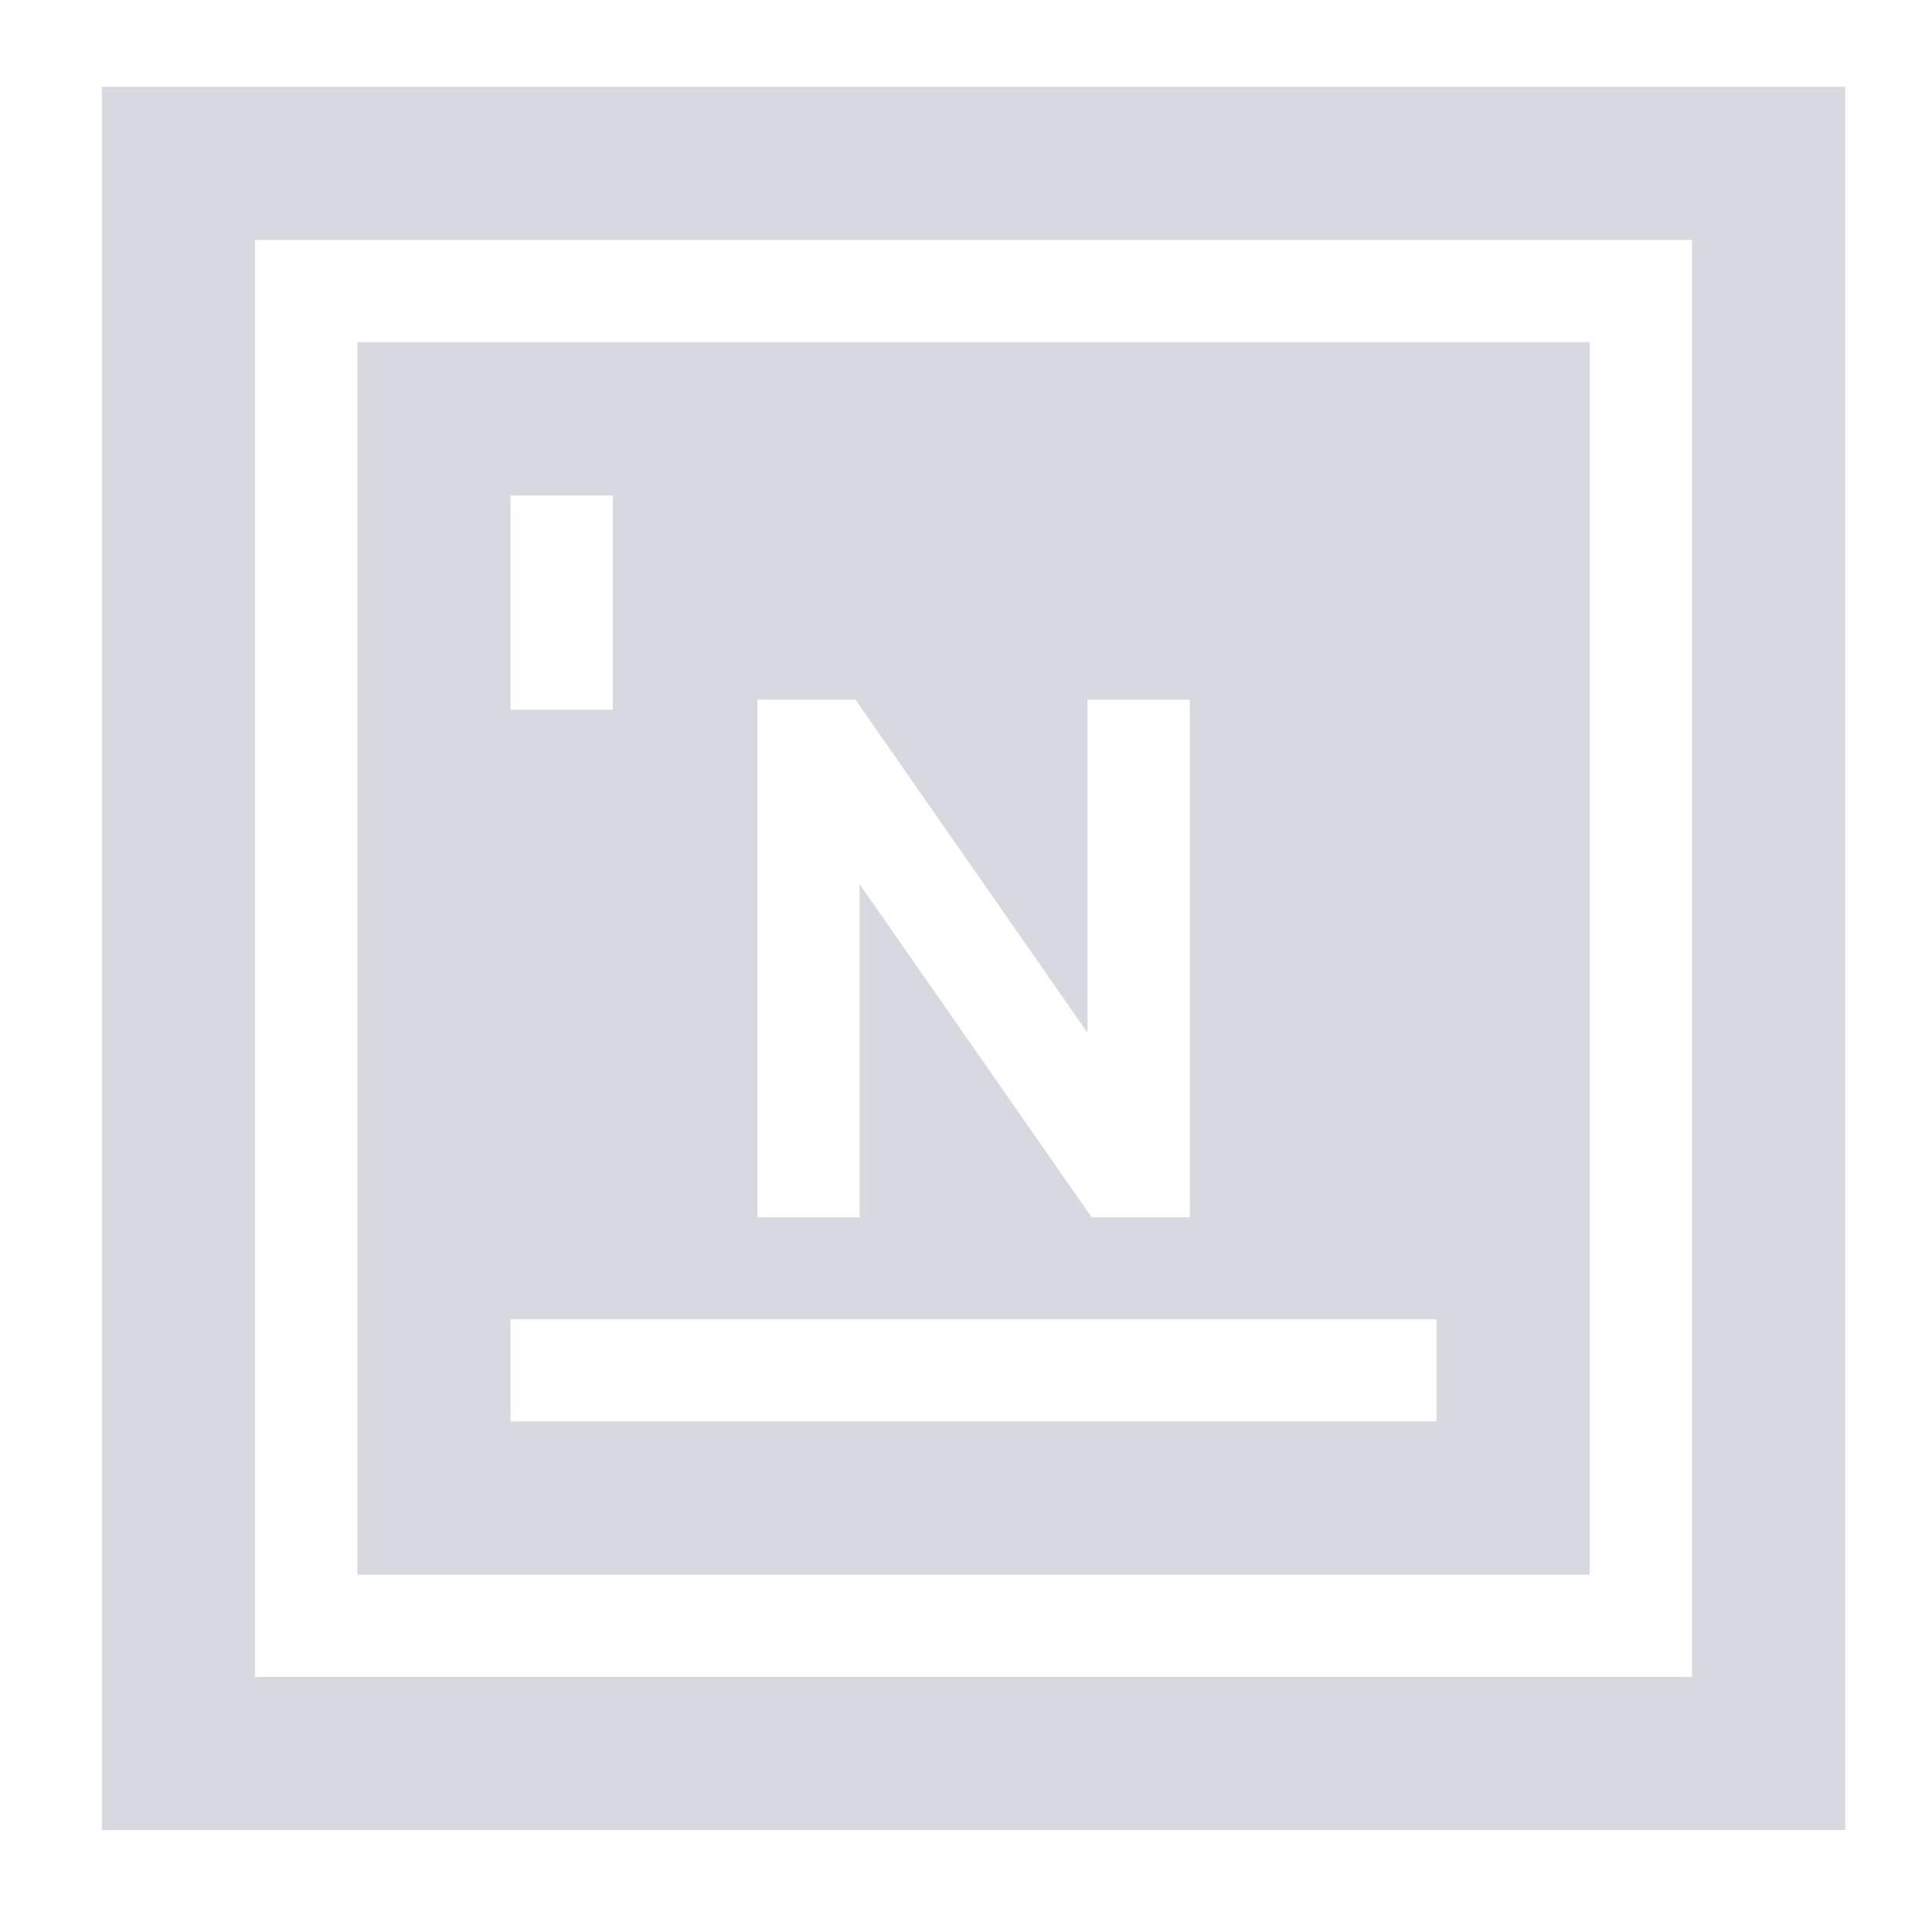 <svg width="65" height="65" viewBox="0 0 65 65" fill="none" xmlns="http://www.w3.org/2000/svg">
<path d="M12.023 11.515V52.978H53.485V11.515H12.023ZM25.48 23.537H28.78L36.588 34.747V23.537H40.028V40.955H36.727L28.92 29.745V40.955H25.48V23.537ZM17.177 16.669H20.617V23.88H17.177V16.669ZM48.331 47.823H17.177V44.383H48.331V47.823Z" fill="#D7D9E1"/>
<path d="M3.428 2.92V61.572H62.08V2.92H3.428ZM56.926 56.418H8.582V8.074H56.926V56.418Z" fill="#D7D9E1"/>
</svg>
